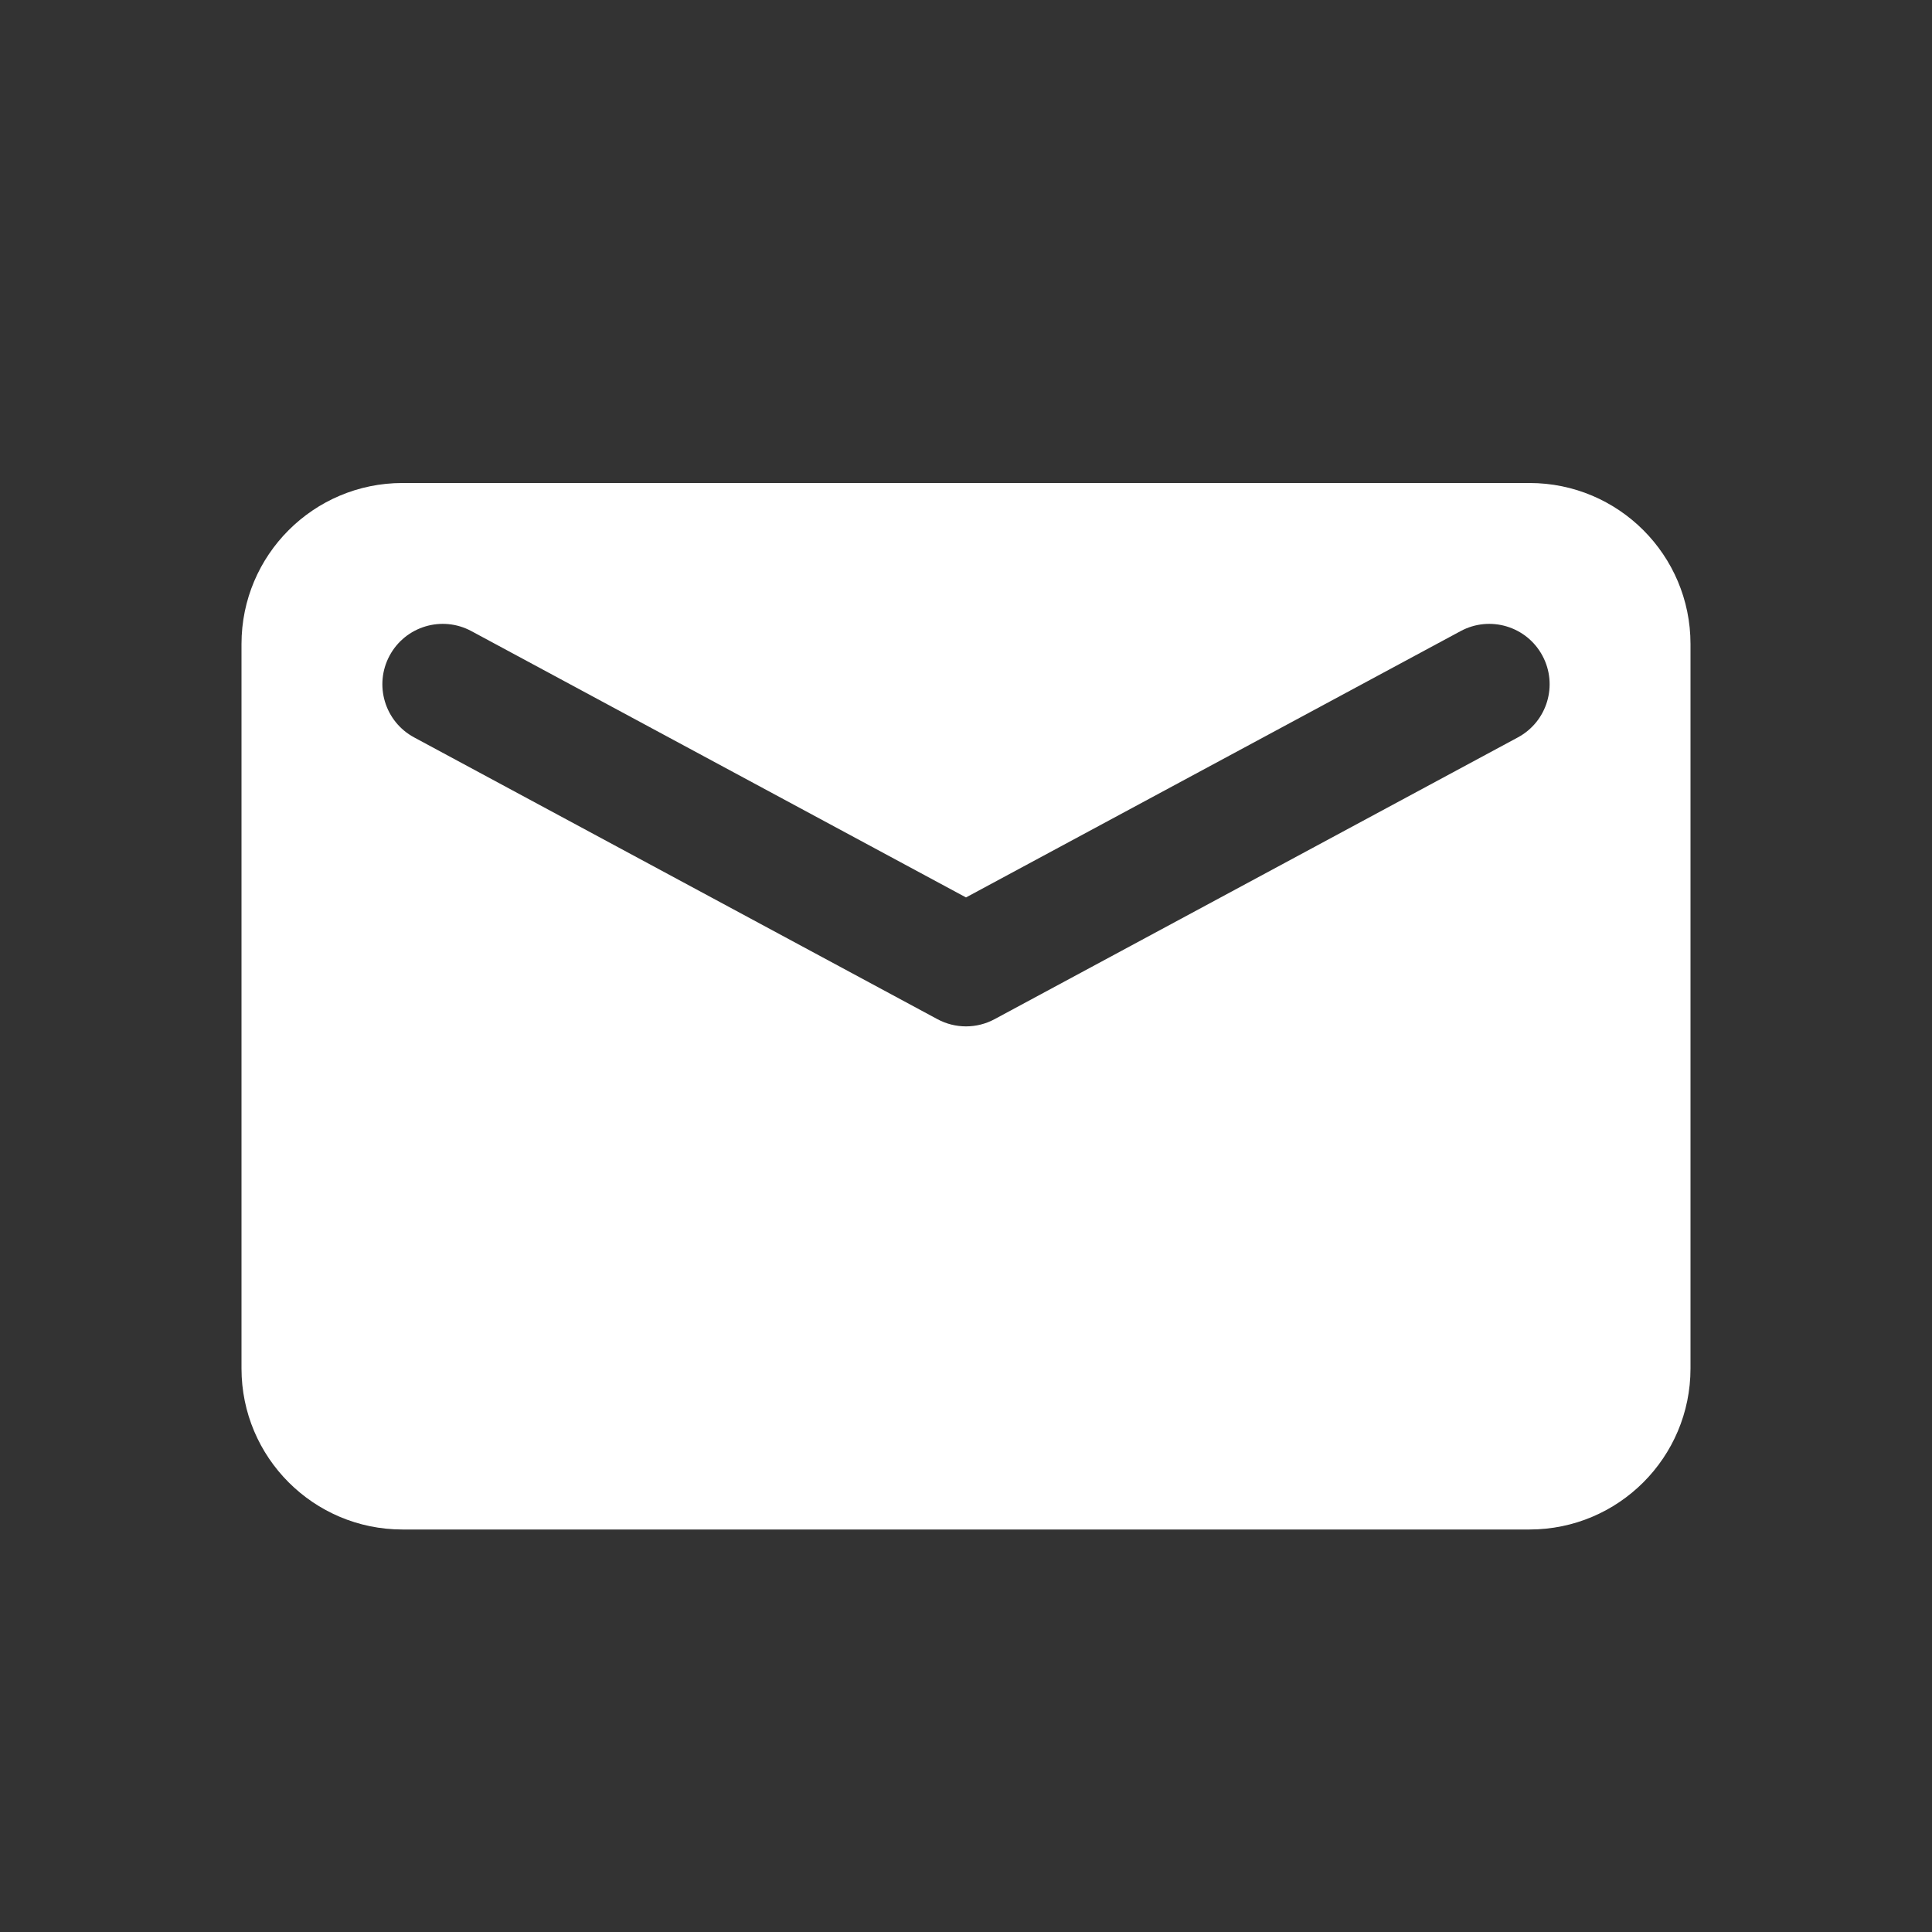 <?xml version="1.0" encoding="UTF-8"?> <svg xmlns="http://www.w3.org/2000/svg" width="96" height="96" viewBox="0 0 96 96" fill="none"><rect x="0" y="0" width="96" height="96" fill="#333333" stroke="none"/> <path fill-rule="evenodd" clip-rule="evenodd" d="M20 24H76C80.418 24 84 27.582 84 32V68C84 72.418 80.418 76 76 76H20C15.582 76 12 72.418 12 68V32C12 27.582 15.582 24 20 24ZM72.578 31.359L48 44.593L23.422 31.359C21.963 30.573 20.144 31.119 19.359 32.578C18.573 34.036 19.119 35.856 20.578 36.641L46.578 50.641C47.466 51.12 48.534 51.12 49.422 50.641L75.422 36.641C76.881 35.856 77.427 34.036 76.641 32.578C75.856 31.119 74.037 30.573 72.578 31.359Z" fill="white"></path> </svg> 